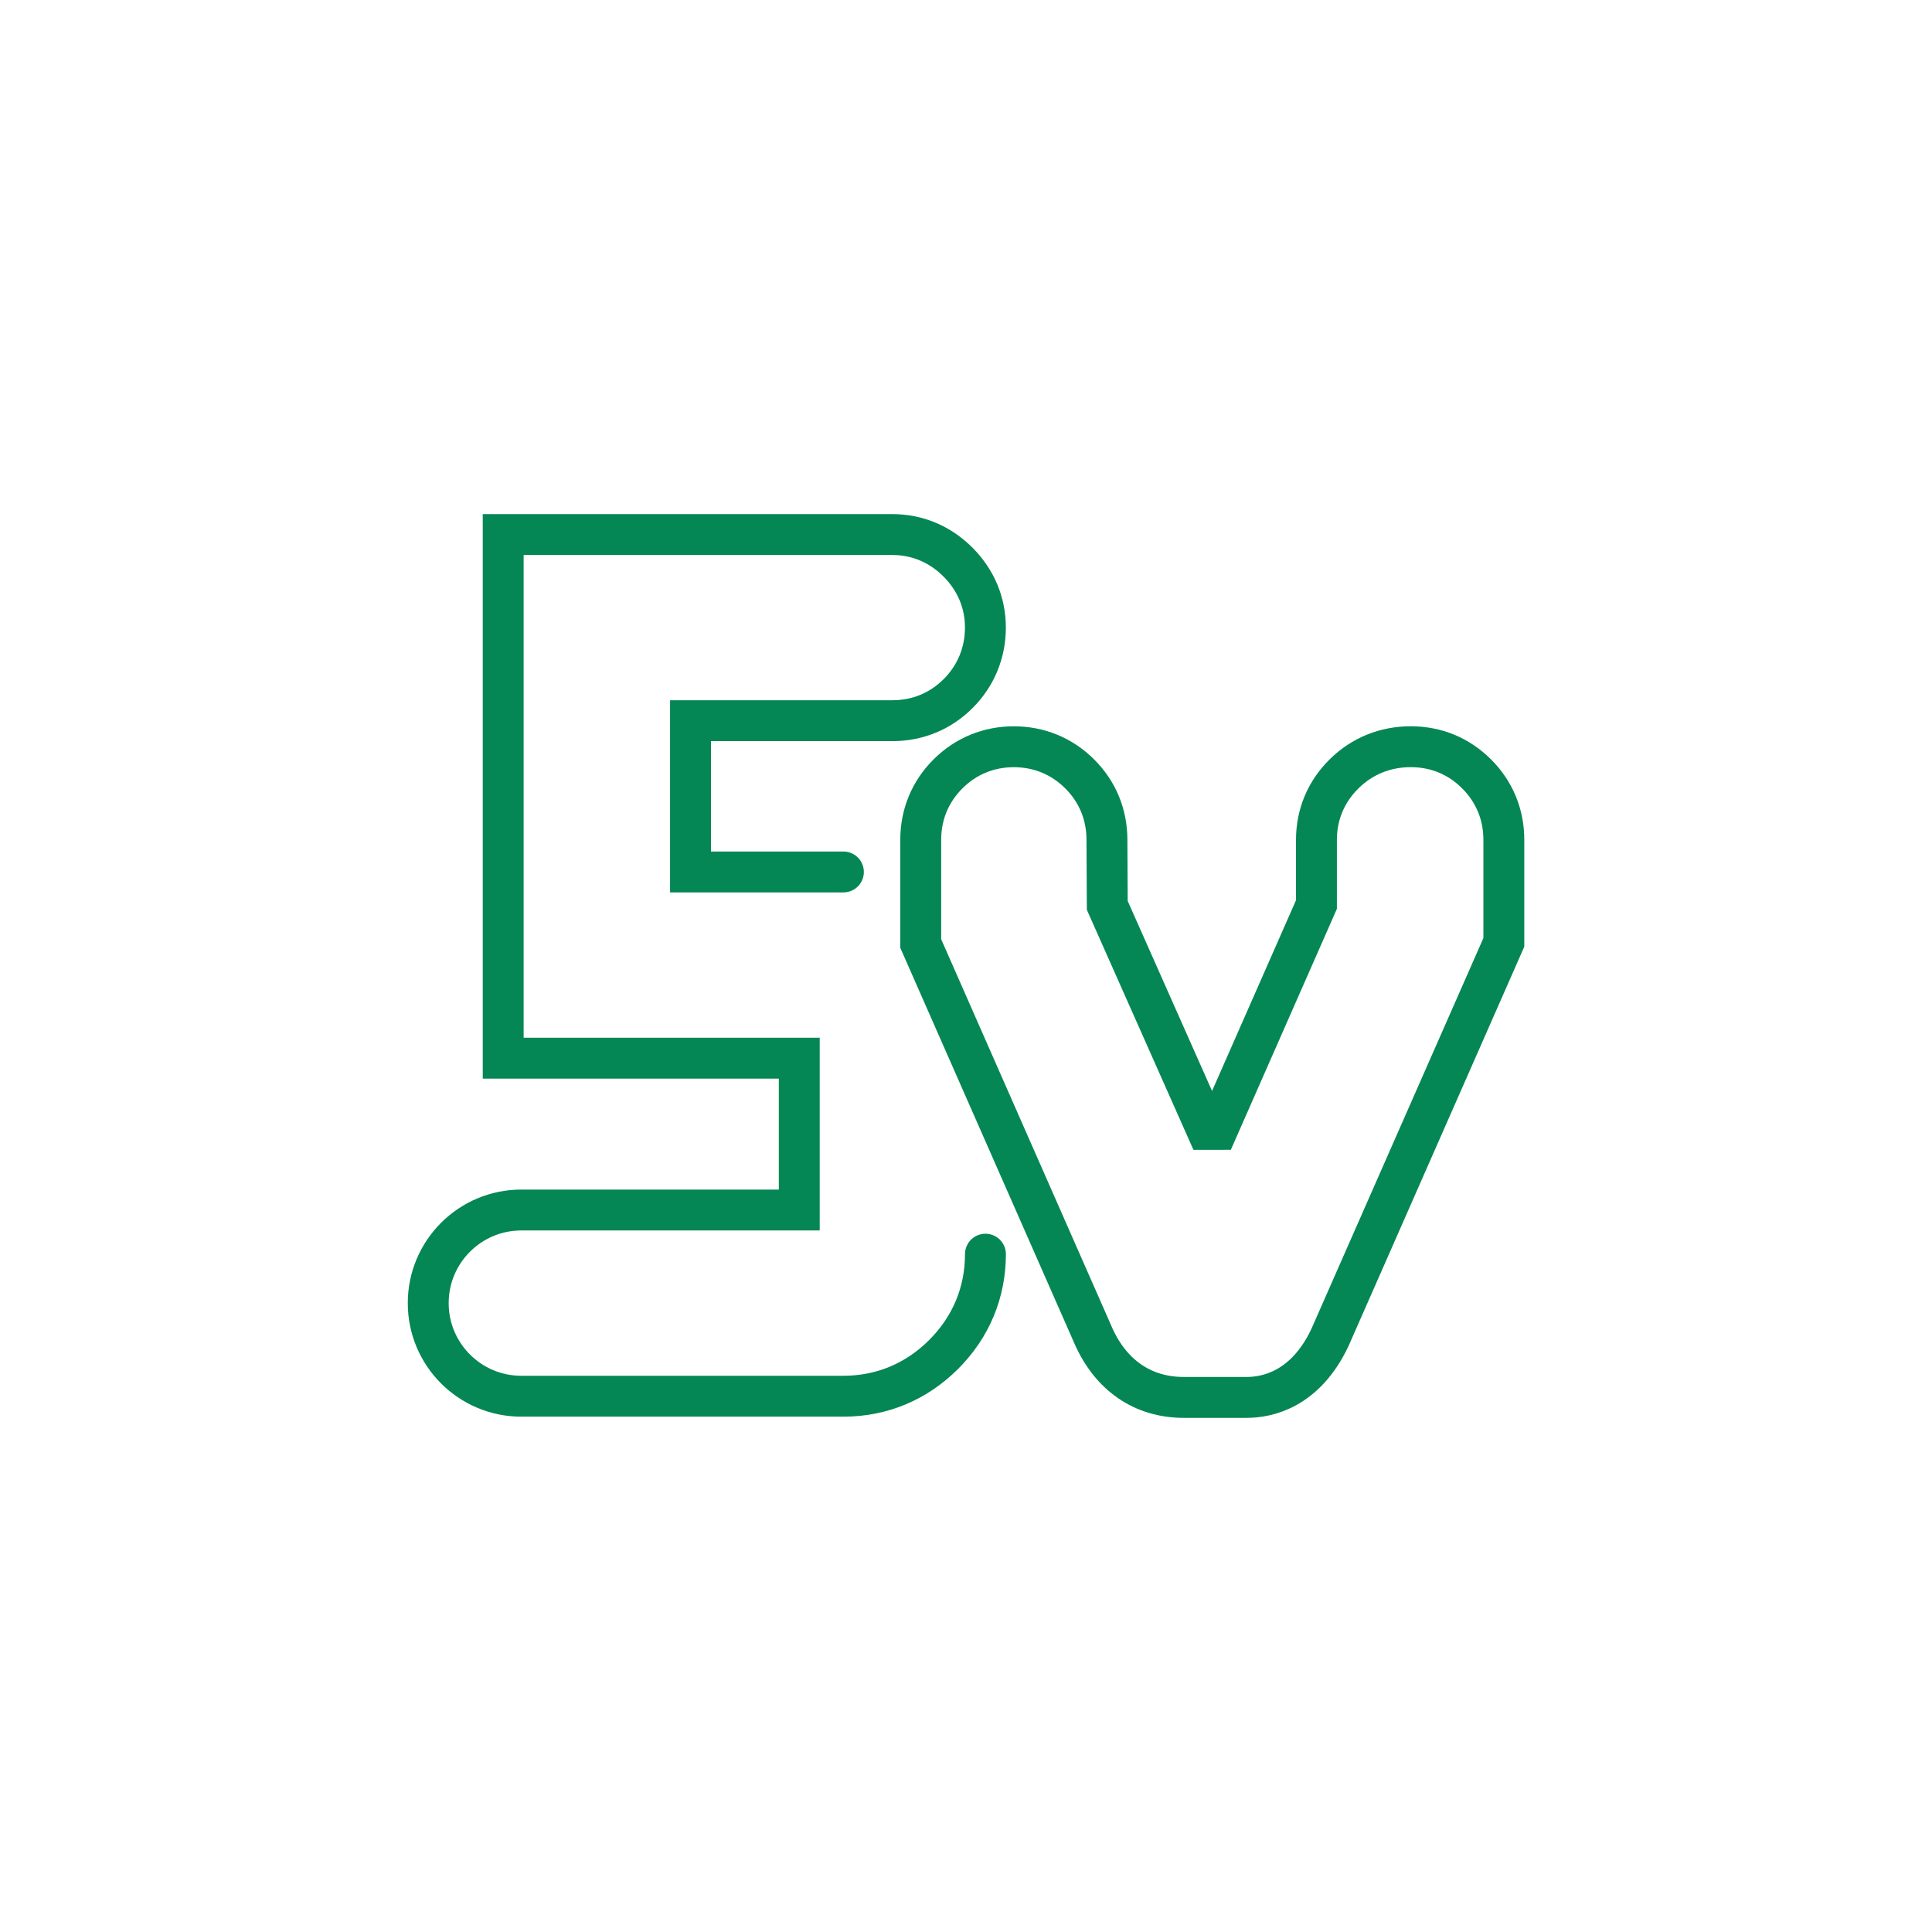 <?xml version="1.0" encoding="UTF-8"?>
<svg xmlns="http://www.w3.org/2000/svg" id="a" width="200mm" height="200mm" viewBox="0 0 566.93 566.93">
  <defs>
    <style>.b{fill:none;stroke:#048754;stroke-linecap:round;stroke-miterlimit:2;stroke-width:12px;}</style>
  </defs>
  <path class="b" d="M289.17,368.03c0,11.23-4.24,21.4-12.26,29.42-8.02,8.02-18.19,12.26-29.42,12.26h-94.51c-15.09,0-27.32-12.23-27.32-27.32h0c0-15.09,12.23-27.32,27.32-27.32h81.56v-44.56h-86.88v-153.65h114.19c7.31,0,13.96,2.79,19.24,8.06,5.28,5.29,8.07,11.94,8.07,19.25s-2.76,14.11-7.98,19.33c-5.22,5.22-11.91,7.98-19.33,7.98h-59.22v44.39h44.86"></path>
  <path class="b" d="M347.35,410.06c-11.96,0-21.39-6.46-26.56-18.2l-50.61-114.99v-30.43c0-7.42,2.76-14.11,7.98-19.33,5.23-5.22,11.91-7.98,19.34-7.98s14.1,2.76,19.33,7.97c5.23,5.22,7.99,11.91,7.99,19.33l.1,19.25,30.77,69.3,30.61-69.55v-19c.01-7.46,2.83-14.17,8.17-19.41,5.27-5.17,12.01-7.9,19.5-7.9s14.1,2.76,19.33,7.98c5.23,5.23,7.99,11.92,7.99,19.34v30.09l-51.02,115.93-.08.17c-7.22,15.17-18.36,17.43-24.35,17.43h-18.47Z"></path>
</svg>

